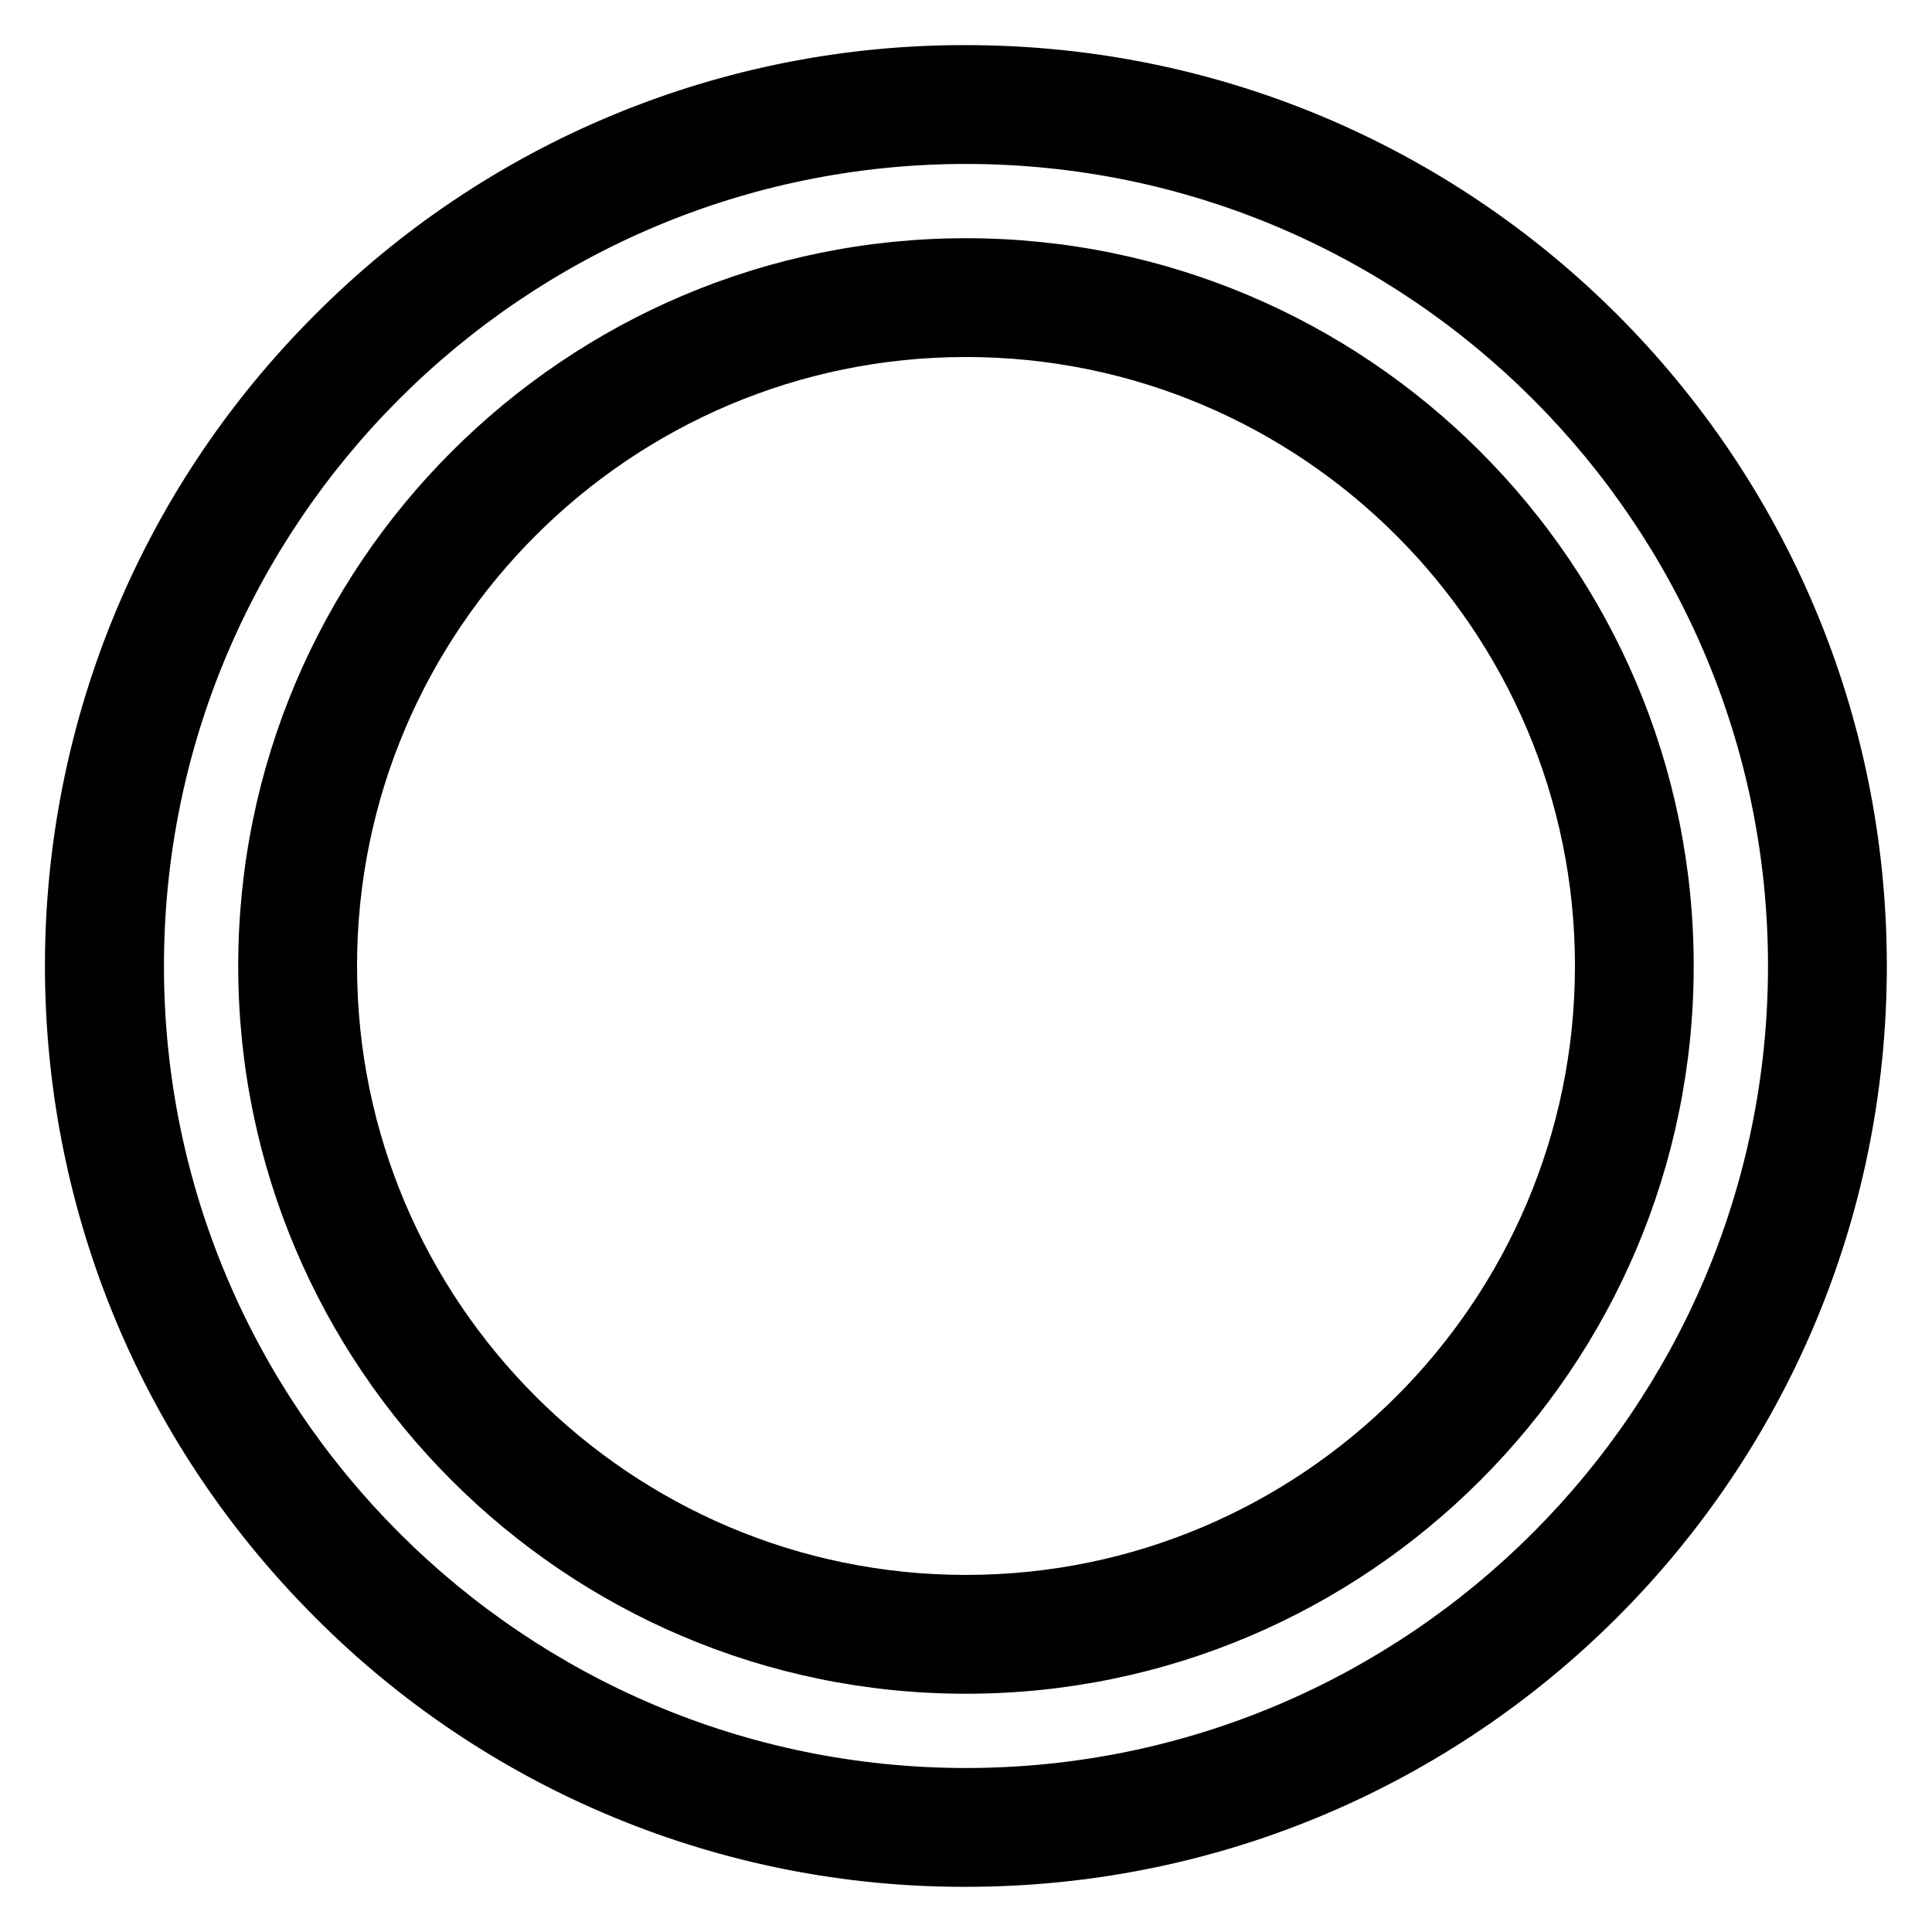 <?xml version="1.0" encoding="UTF-8"?>
<!-- Uploaded to: ICON Repo, www.svgrepo.com, Generator: ICON Repo Mixer Tools -->
<svg fill="#000000" width="800px" height="800px" version="1.1" viewBox="144 144 512 512" xmlns="http://www.w3.org/2000/svg">
 <path d="m400 155.96c-32.062-0.086-63.82 6.188-93.438 18.457-29.621 12.27-56.512 30.289-79.117 53.023-95.379 95.371-95.379 249.73 0 345.11 22.605 22.73 49.496 40.754 79.117 53.02 29.617 12.27 61.375 18.543 93.438 18.457 134.88 0 244.03-109.14 244.03-244.03s-109.14-244.04-244.03-244.04zm0 456.58c-117.2 0-212.55-95.352-212.55-212.54 0-117.2 95.352-212.55 212.55-212.55s212.54 95.352 212.54 212.54c0 117.2-95.352 212.55-212.54 212.55zm0-405.41c-106.35 0-192.87 86.516-192.87 192.87s86.512 192.86 192.86 192.86c106.35 0 192.86-86.512 192.86-192.86 0.004-106.35-86.512-192.87-192.86-192.87zm0 354.24c-88.984 0-161.38-72.395-161.38-161.38-0.004-88.984 72.391-161.38 161.38-161.38s161.38 72.395 161.38 161.38c0 88.984-72.395 161.38-161.38 161.38z"/>
</svg>